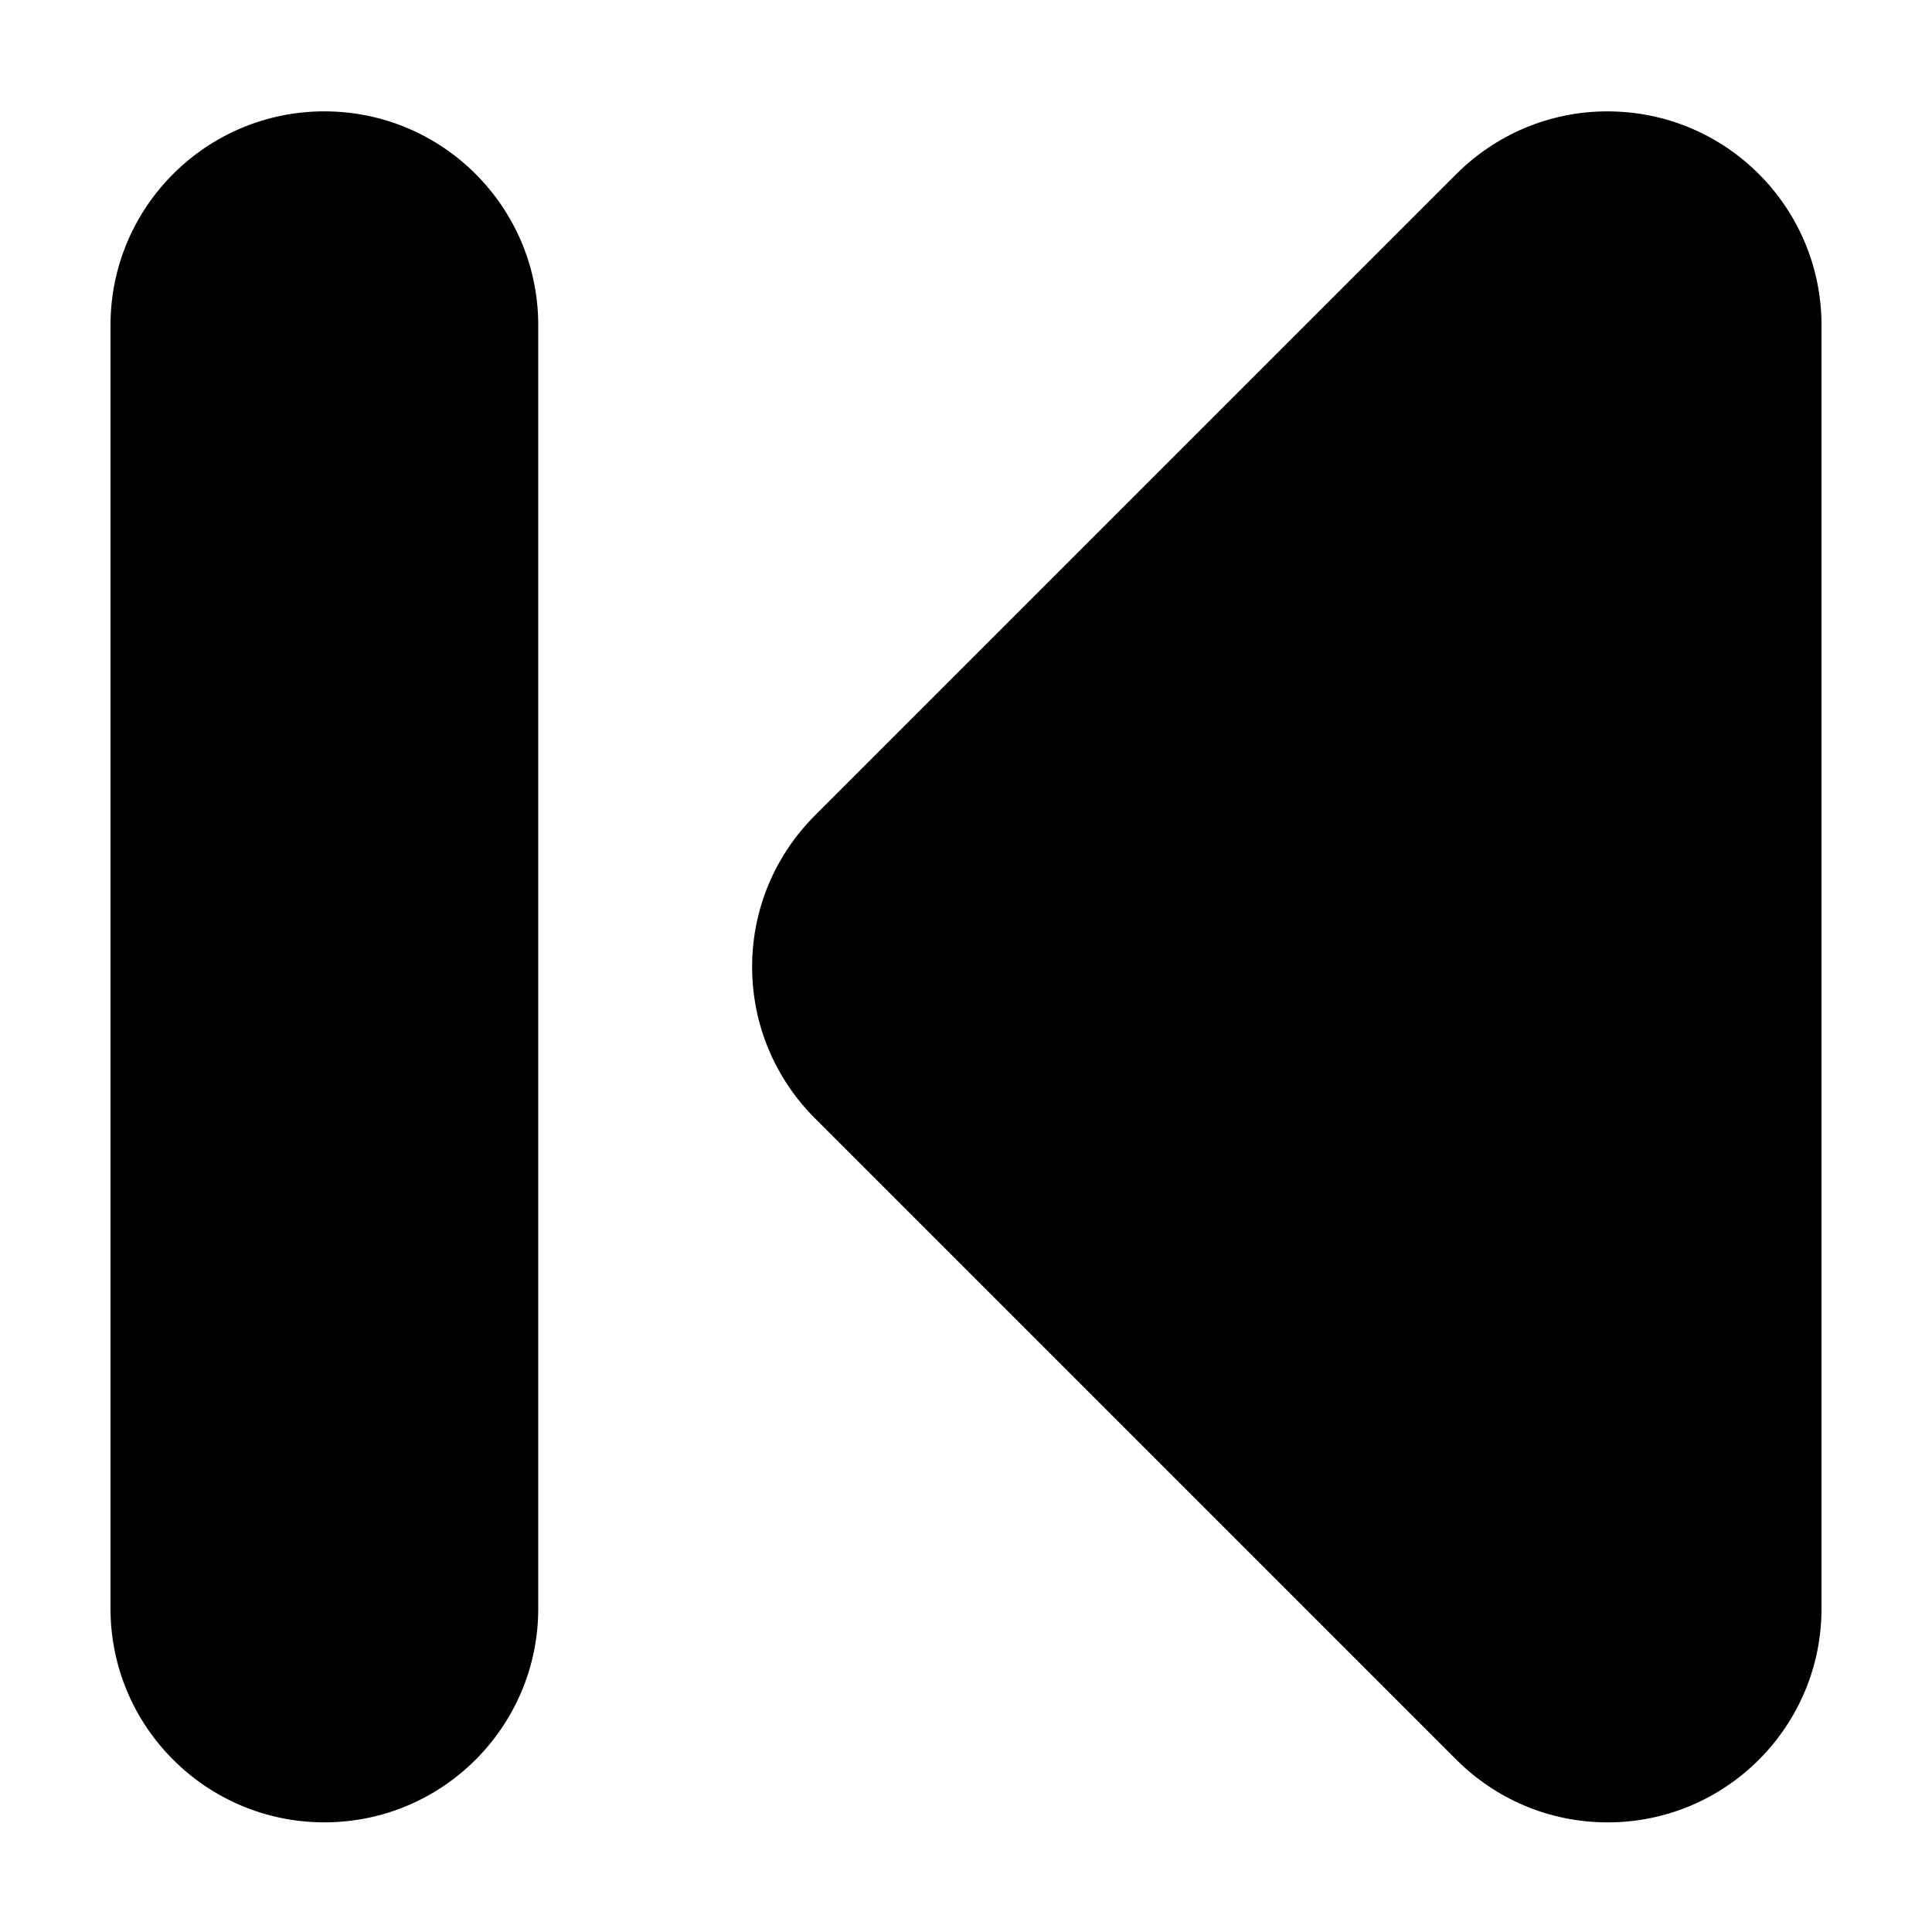 <?xml version="1.0" encoding="UTF-8"?>
<!-- Uploaded to: SVG Repo, www.svgrepo.com, Generator: SVG Repo Mixer Tools -->
<svg fill="#000000" width="800px" height="800px" version="1.1" viewBox="144 144 512 512" xmlns="http://www.w3.org/2000/svg">
 <g>
  <path d="m229.96 626.94c31.301 0 56.68-25.375 56.68-56.68v-340.07c0-31.301-25.375-56.68-56.68-56.68-31.301 0-56.676 25.375-56.676 56.68v340.07c0 31.301 25.375 56.68 56.676 56.68z"/>
  <path d="m570.04 173.51c-15.652 0-29.82 6.344-40.078 16.602l-170.04 170.04c-10.258 10.258-16.602 24.426-16.602 40.078 0 15.652 6.344 29.82 16.602 40.078l170.04 170.04c10.258 10.258 24.426 16.602 40.078 16.602 31.301 0 56.68-25.375 56.68-56.68v-340.07c-0.004-31.305-25.379-56.68-56.68-56.68z"/>
 </g>
</svg>